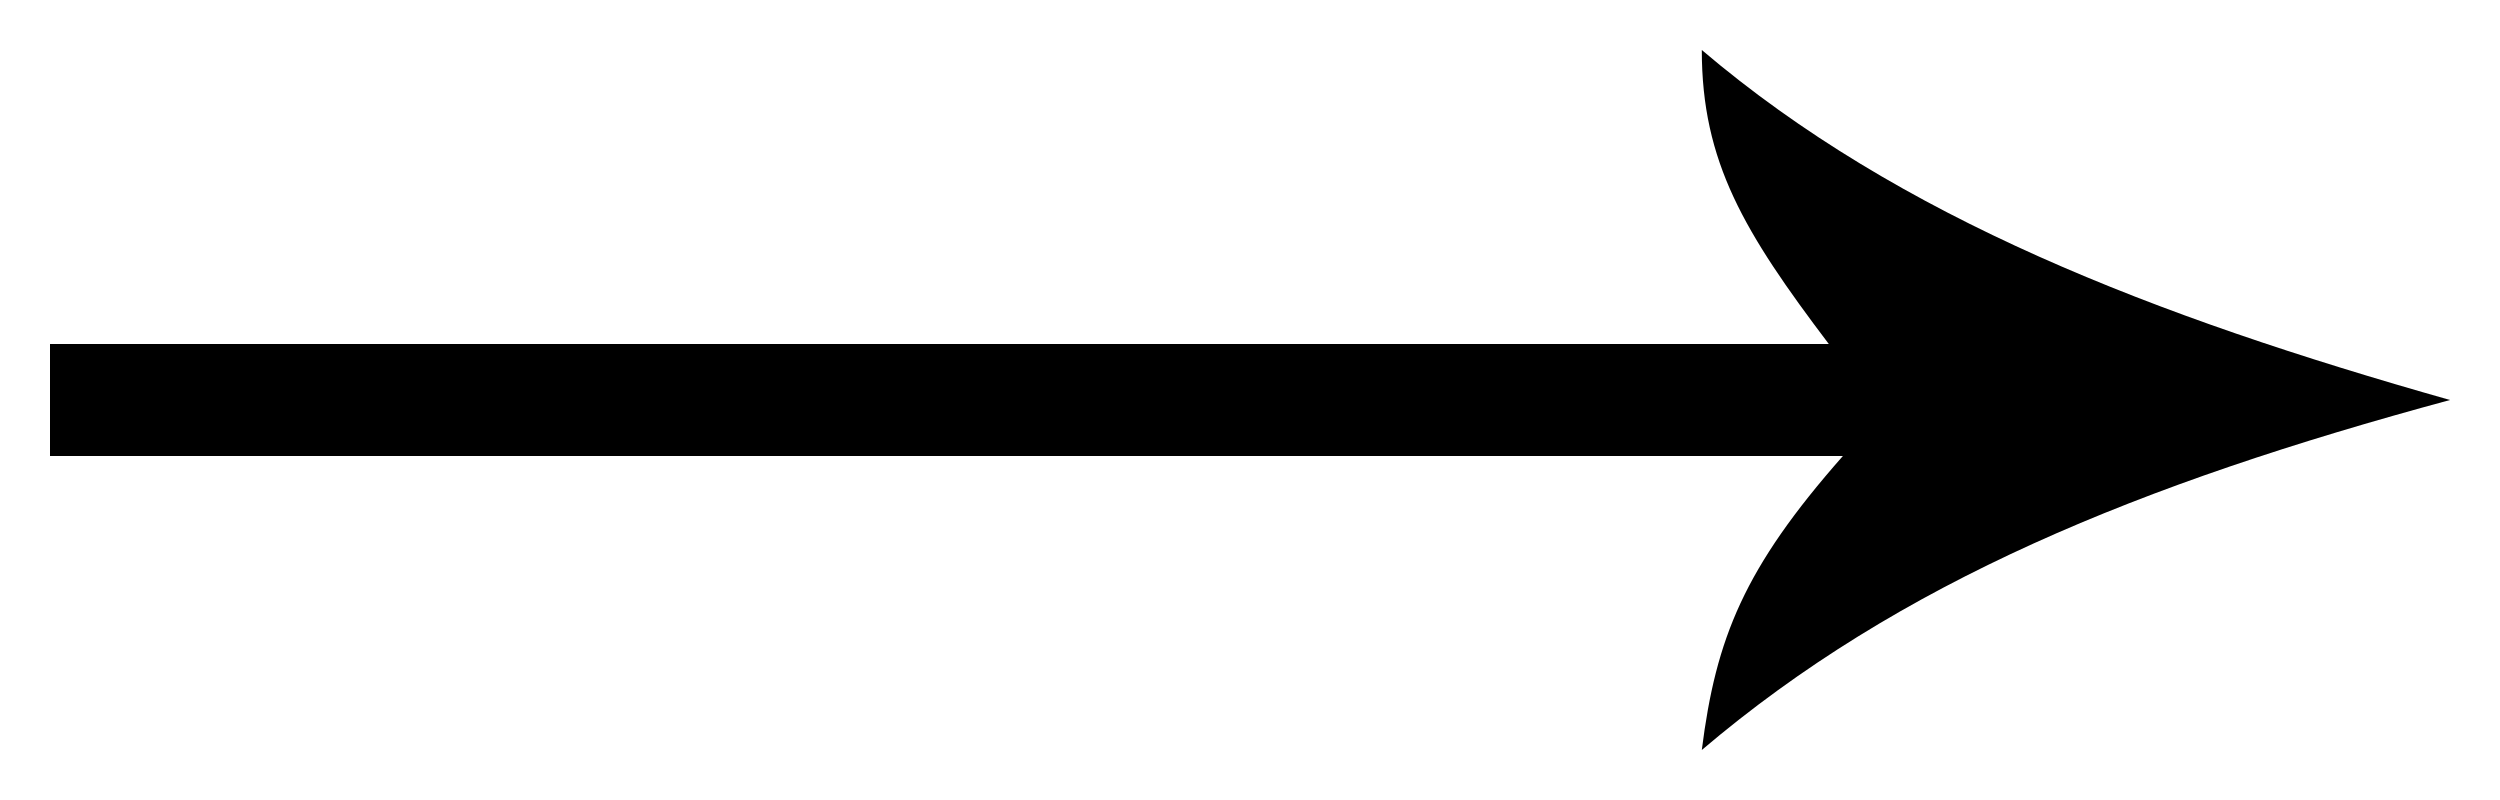 <?xml version="1.0" encoding="UTF-8"?>
<svg width="25px" height="8px" viewBox="0 0 25 8" version="1.1" xmlns="http://www.w3.org/2000/svg" xmlns:xlink="http://www.w3.org/1999/xlink">
    <!-- Generator: Sketch 52.3 (67297) - http://www.bohemiancoding.com/sketch -->
    <title>arrow_right</title>
    <desc>Created with Sketch.</desc>
    <g id="Index" stroke="none" stroke-width="1" fill="none" fill-rule="evenodd">
        <g id="01_Page_accueil" transform="translate(-1377, -3571)" fill="#000000">
            <g id="Group-6" transform="translate(1195, 3384)">
                <path d="M195.06,179 L195.06,196.788 C196.18,195.941 196.88,195.518 198,195.518 C196.32,197.494 195.34,200.035 194.5,203 C193.66,199.894 192.68,197.494 191,195.518 C192.12,195.659 192.82,195.941 193.94,196.929 L193.94,179 L195.06,179 Z" id="arrow_right" transform="translate(194.5, 191) rotate(-90) translate(-194.5, -191) "></path>
            </g>
        </g>
    </g>
</svg>